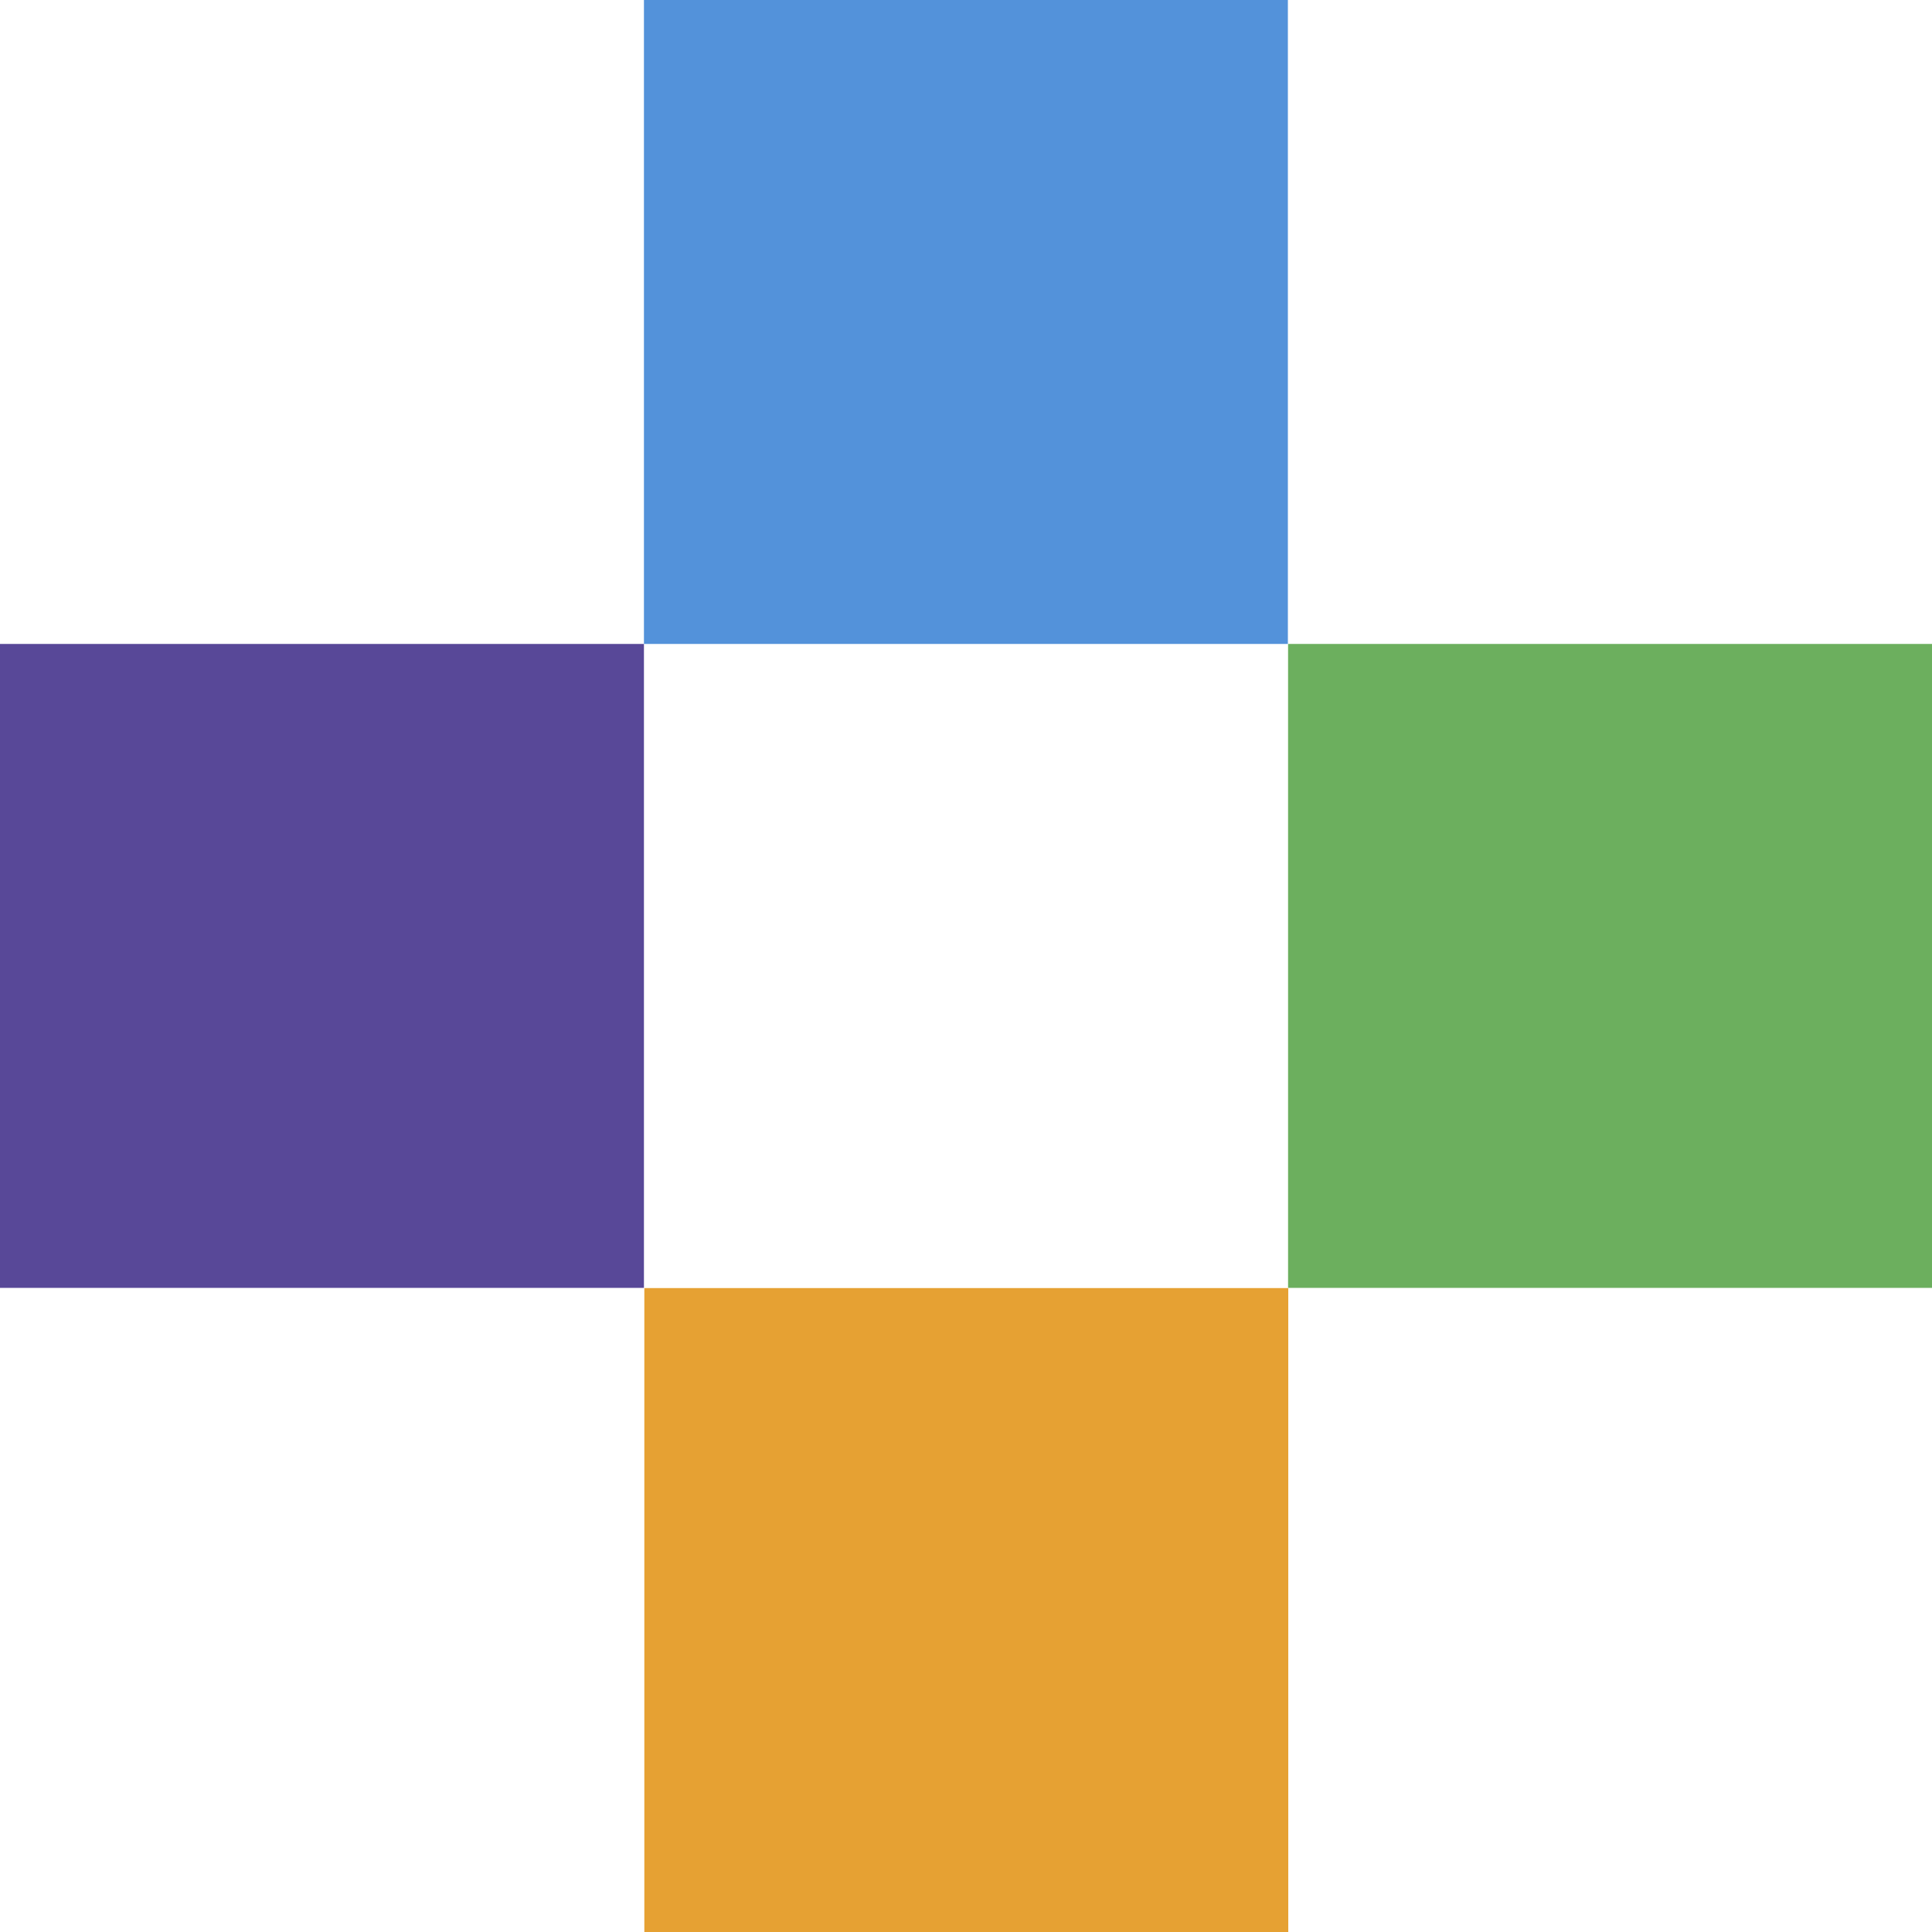 <svg id="Grupo_14" data-name="Grupo 14" xmlns="http://www.w3.org/2000/svg" width="123.611" height="123.611" viewBox="0 0 123.611 123.611">
  <rect id="Rectángulo_16" data-name="Rectángulo 16" width="41.2" height="41.2" transform="translate(41.2)" fill="#5392da"/>
  <rect id="Rectángulo_17" data-name="Rectángulo 17" width="41.2" height="41.2" transform="translate(41.225 82.412)" fill="#e6a133"/>
  <rect id="Rectángulo_18" data-name="Rectángulo 18" width="41.2" height="41.2" transform="translate(82.412 41.2)" fill="#6caf5e"/>
  <rect id="Rectángulo_19" data-name="Rectángulo 19" width="41.2" height="41.2" transform="translate(0 41.2)" fill="#584898"/>
</svg>
